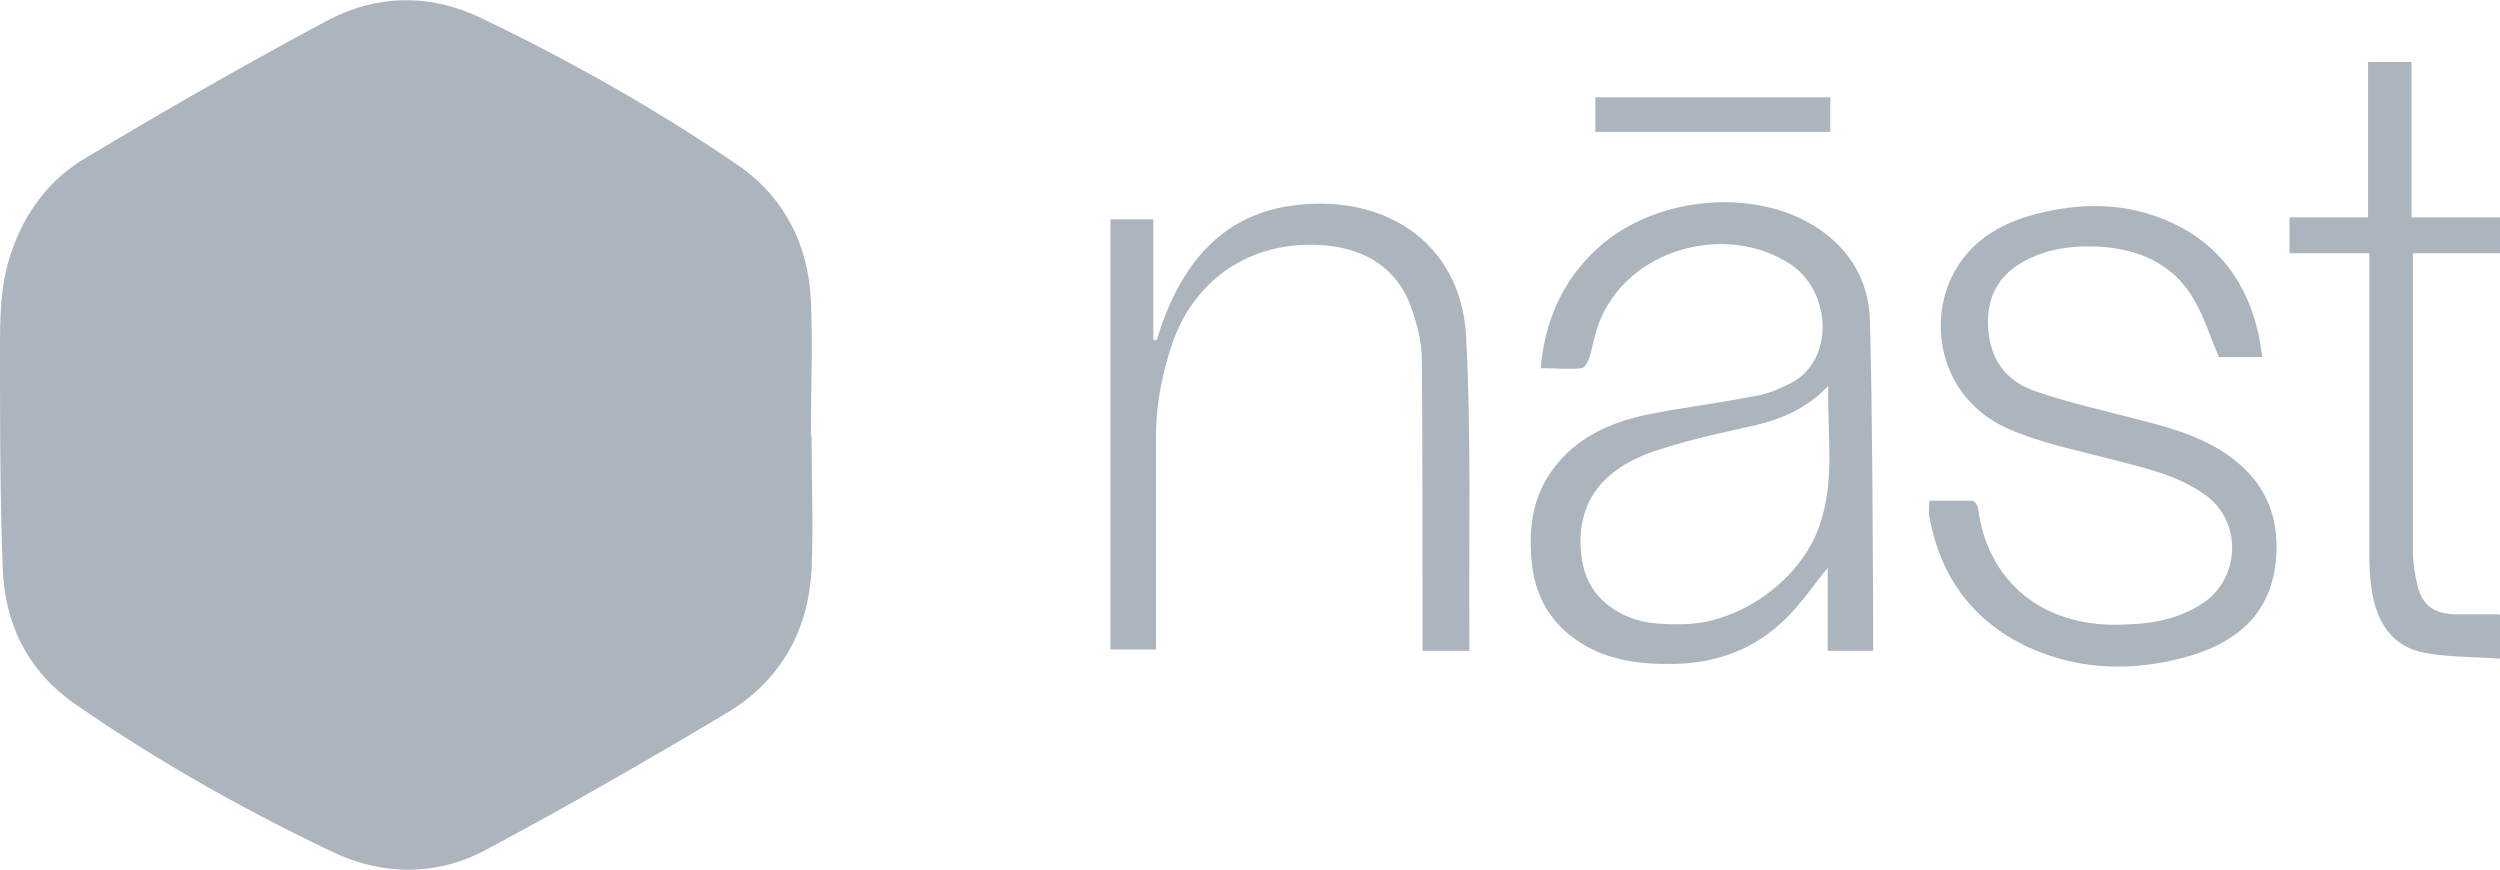 <svg width="92" height="32" viewBox="0 0 92 32" fill="none" xmlns="http://www.w3.org/2000/svg">
<g clip-path="url(#clip0_5275_4910)">
<path d="M29.865 16C29.865 17.658 29.938 19.315 29.865 20.973C29.744 23.183 28.748 25.009 26.83 26.186C23.892 27.94 20.93 29.646 17.919 31.255C16.098 32.24 14.107 32.24 12.238 31.351C8.96 29.79 5.803 28.012 2.817 25.946C1.02 24.721 0.146 22.943 0.097 20.805C0 18.186 0 15.568 0 12.949C0 11.724 0 10.475 0.413 9.297C0.923 7.784 1.845 6.559 3.229 5.766C6.119 4.036 9.057 2.354 12.019 0.769C13.864 -0.216 15.855 -0.24 17.725 0.673C20.979 2.234 24.135 4.012 27.122 6.054C28.846 7.231 29.744 8.985 29.841 11.051C29.914 12.709 29.841 14.366 29.841 16.024L29.865 16Z" fill="#ACB5BE"/>
<path d="M68.909 23.952H67.258V20.901C66.724 21.549 66.262 22.246 65.655 22.823C64.538 23.904 63.154 24.408 61.6 24.432C60.386 24.456 59.221 24.312 58.177 23.664C57.036 22.943 56.453 21.886 56.356 20.564C56.259 19.411 56.404 18.306 57.108 17.321C57.958 16.12 59.245 15.543 60.629 15.255C61.965 14.991 63.324 14.823 64.66 14.559C65.097 14.486 65.51 14.294 65.898 14.102C67.525 13.261 67.403 10.739 65.898 9.73C63.543 8.168 59.877 9.129 58.832 11.916C58.662 12.348 58.614 12.805 58.468 13.213C58.42 13.357 58.298 13.55 58.201 13.55C57.715 13.598 57.23 13.55 56.696 13.55C56.866 11.652 57.618 10.09 59.051 8.913C61.139 7.231 64.417 6.991 66.554 8.192C67.938 8.961 68.763 10.21 68.812 11.748C68.909 15.423 68.909 19.123 68.933 22.799C68.933 23.159 68.933 23.52 68.933 23.904L68.909 23.952ZM67.258 14.222C66.529 14.991 65.631 15.399 64.635 15.64C63.47 15.904 62.305 16.144 61.188 16.505C59.318 17.057 58.007 18.186 58.177 20.276C58.25 21.261 58.663 22.006 59.537 22.511C60.313 22.967 61.163 22.991 62.038 22.967C64.101 22.895 66.262 21.309 66.942 19.387C67.549 17.706 67.234 15.952 67.282 14.222H67.258Z" fill="#ACB5BE"/>
<path d="M83.283 13.141H81.656C81.317 12.348 81.074 11.532 80.637 10.859C79.884 9.682 78.694 9.177 77.31 9.081C76.436 9.033 75.562 9.105 74.736 9.49C73.692 9.97 73.134 10.739 73.158 11.916C73.182 13.141 73.765 14.006 74.882 14.39C76.12 14.823 77.431 15.111 78.718 15.447C80.03 15.784 81.317 16.144 82.385 17.057C83.429 17.946 83.842 19.075 83.769 20.42C83.647 22.559 82.336 23.664 80.394 24.192C78.5 24.697 76.606 24.673 74.785 23.88C72.648 22.943 71.41 21.261 70.997 19.003C70.973 18.835 70.997 18.667 70.997 18.426C71.531 18.426 72.041 18.426 72.575 18.426C72.648 18.426 72.794 18.595 72.794 18.715C73.109 21.189 74.906 22.943 77.723 22.991C78.937 22.991 80.078 22.871 81.098 22.174C82.458 21.237 82.506 19.171 81.147 18.21C80.078 17.442 78.816 17.201 77.553 16.865C76.339 16.553 75.076 16.288 73.911 15.784C71.361 14.655 70.876 11.796 71.968 9.922C72.648 8.745 73.789 8.144 75.101 7.832C76.897 7.399 78.646 7.496 80.297 8.384C81.924 9.273 82.822 10.739 83.162 12.541C83.186 12.733 83.21 12.901 83.259 13.141H83.283Z" fill="#ACB5BE"/>
<path d="M54.049 23.952H52.349C52.349 23.76 52.349 23.568 52.349 23.375C52.349 20.012 52.349 16.649 52.325 13.261C52.325 12.565 52.131 11.844 51.888 11.195C51.305 9.706 49.946 8.961 48.076 9.009C45.745 9.057 43.875 10.451 43.123 12.685C42.758 13.79 42.54 14.895 42.54 16.072C42.54 18.499 42.54 20.949 42.54 23.375C42.54 23.544 42.54 23.712 42.54 23.904H40.865V8.072H42.443V12.517C42.443 12.517 42.516 12.517 42.564 12.517C42.661 12.204 42.758 11.916 42.88 11.604C43.706 9.514 45.065 7.976 47.372 7.592C50.82 7.039 53.758 8.841 53.952 12.373C54.146 16 54.049 19.628 54.073 23.279C54.073 23.472 54.073 23.688 54.073 23.928L54.049 23.952Z" fill="#ACB5BE"/>
<path d="M87.144 8.048V2.282H88.746V8H92V9.321H88.795C88.795 9.537 88.795 9.682 88.795 9.826C88.795 13.309 88.795 16.817 88.795 20.3C88.795 20.709 88.868 21.141 88.965 21.549C89.135 22.27 89.572 22.582 90.325 22.607C90.859 22.607 91.417 22.607 91.951 22.607C91.951 22.607 91.976 22.607 92.024 22.655V24.24C91.077 24.168 90.13 24.192 89.232 24.024C88.042 23.808 87.484 22.919 87.29 21.79C87.217 21.333 87.192 20.877 87.192 20.42C87.192 16.937 87.192 13.429 87.192 9.946C87.192 9.754 87.192 9.562 87.192 9.321H84.254V8H87.192L87.144 8.048Z" fill="#ACB5BE"/>
<path d="M58.711 3.58H67.355V4.853H58.711V3.58Z" fill="#ACB5BE"/>
</g>
<defs>
<clipPath id="clip0_5275_4910">
<rect width="92" height="32" fill="white"/>
</clipPath>
</defs>
</svg>

